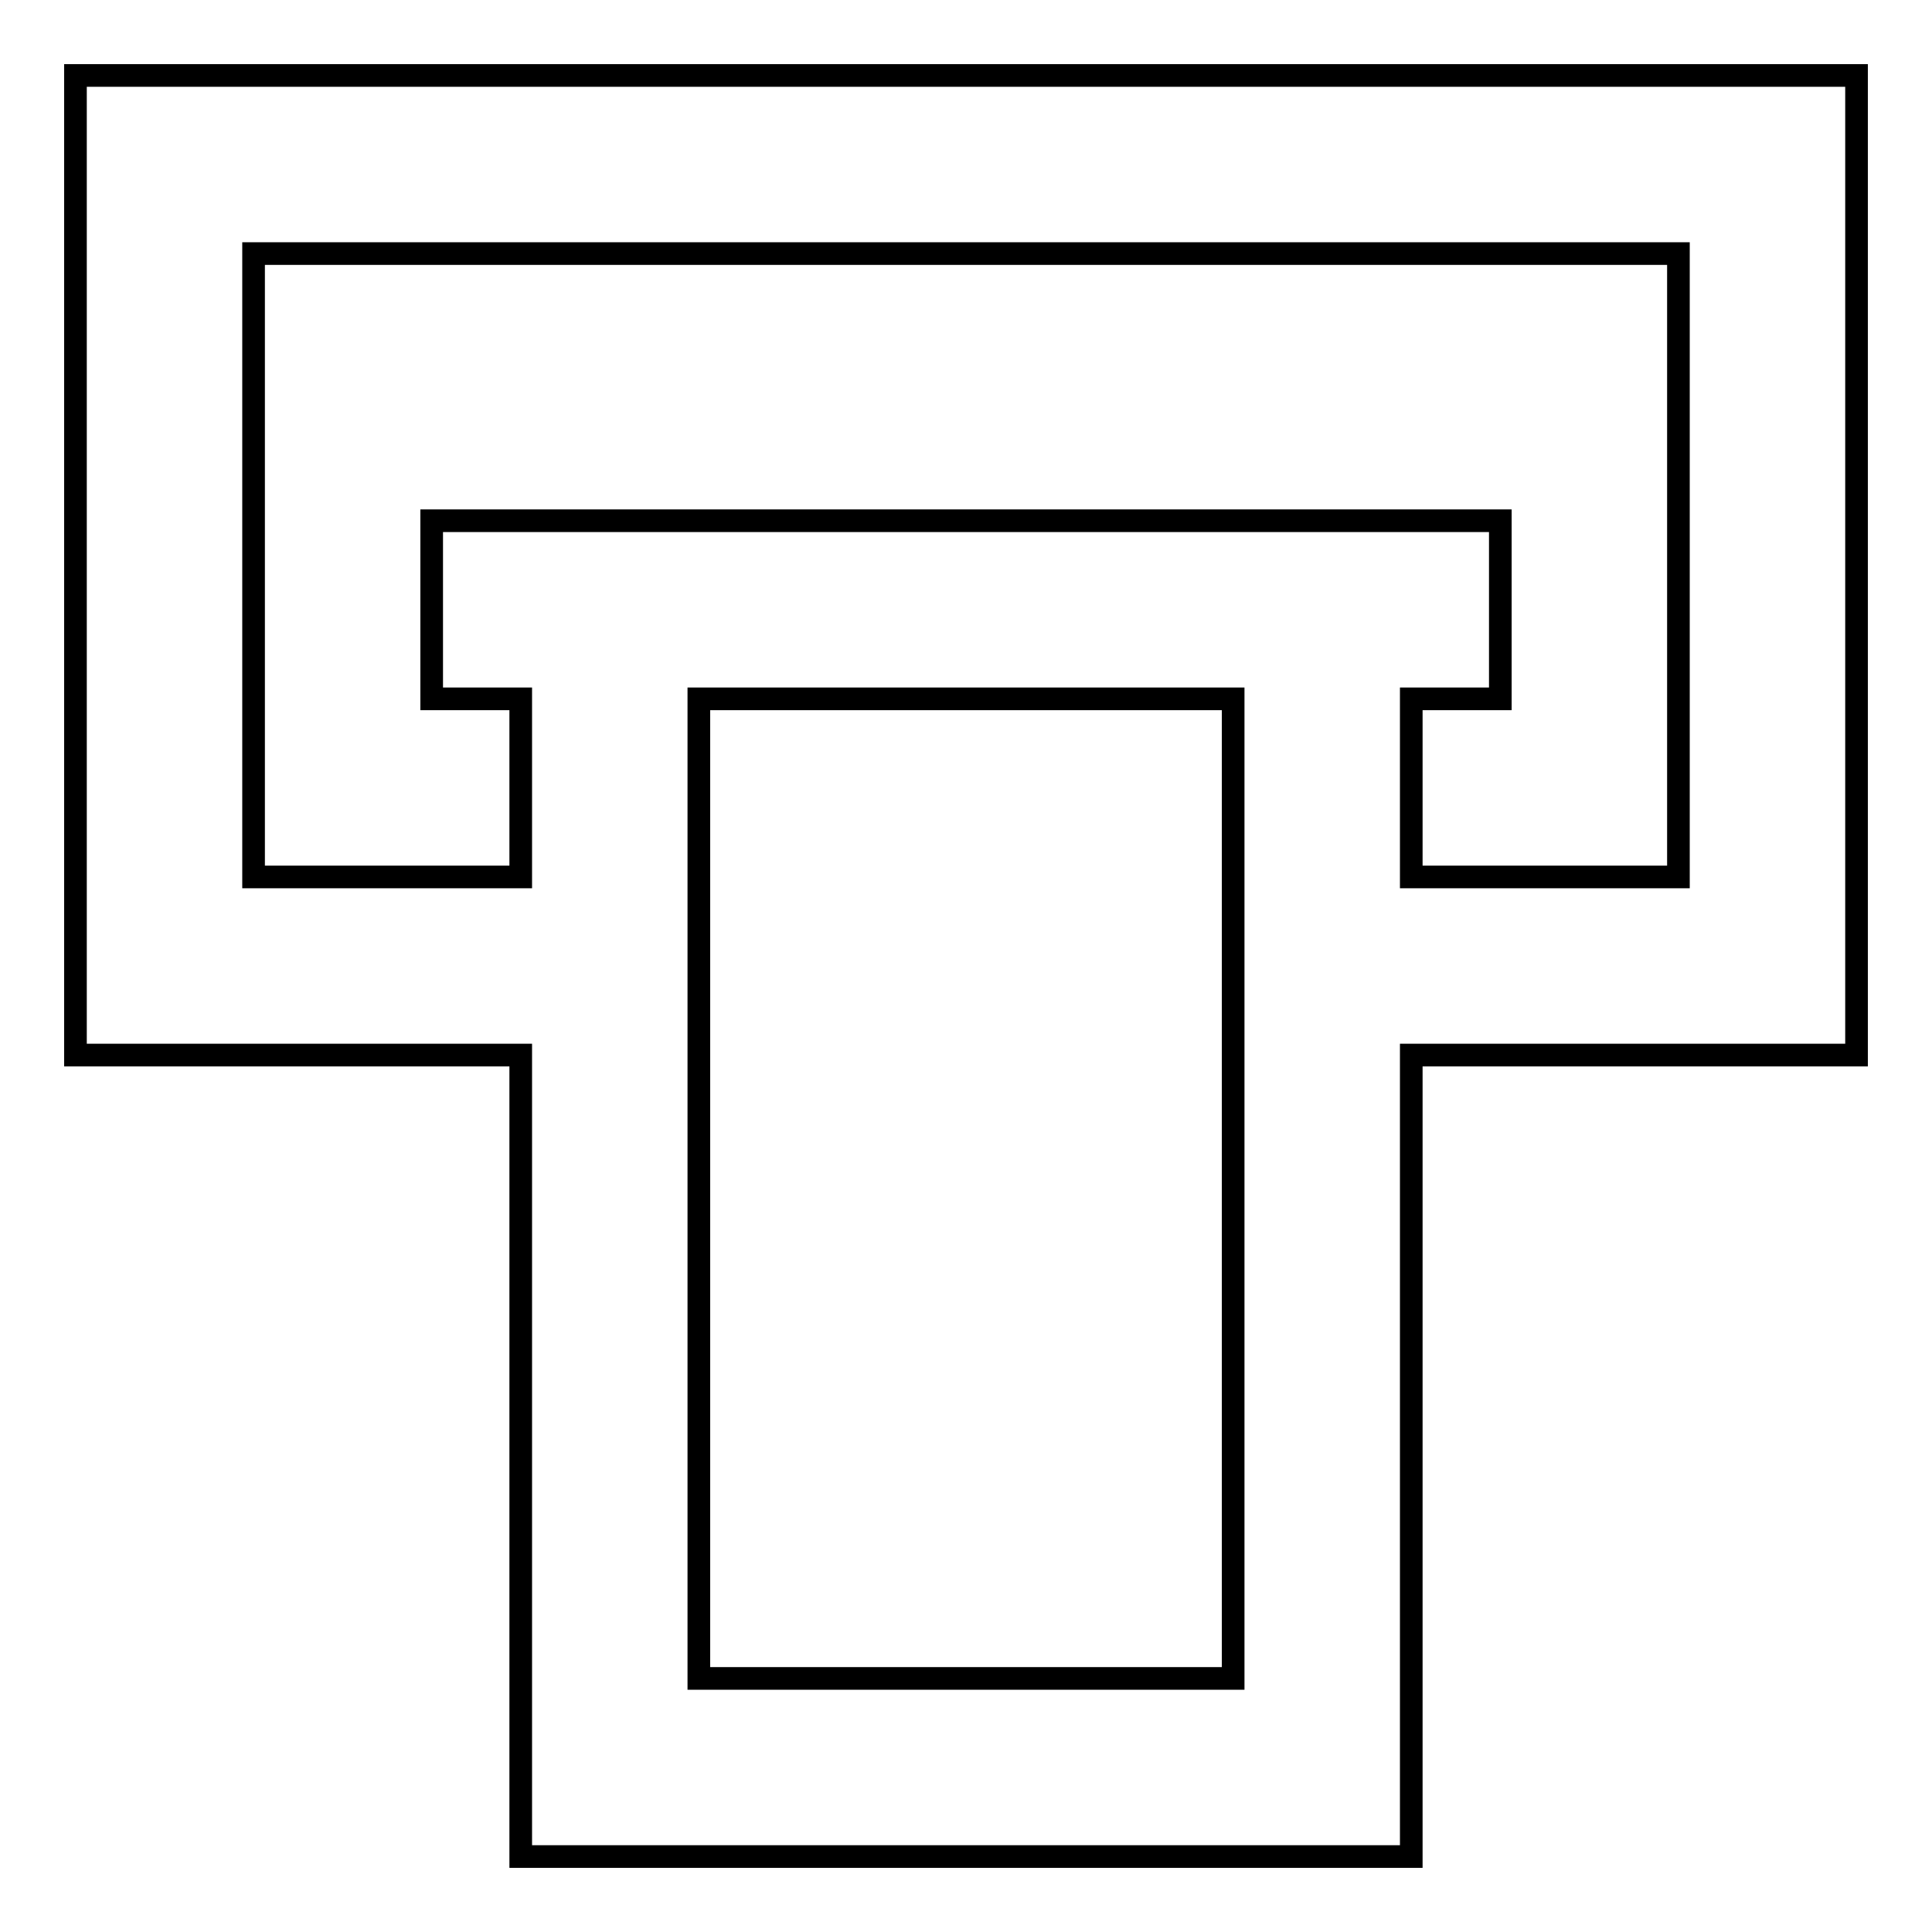 <?xml version="1.0" encoding="utf-8"?>
<!-- Svg Vector Icons : http://www.onlinewebfonts.com/icon -->
<!DOCTYPE svg PUBLIC "-//W3C//DTD SVG 1.1//EN" "http://www.w3.org/Graphics/SVG/1.1/DTD/svg11.dtd">
<svg version="1.1" xmlns="http://www.w3.org/2000/svg" xmlns:xlink="http://www.w3.org/1999/xlink" x="0px" y="0px" viewBox="0 0 256 256" enable-background="new 0 0 256 256" xml:space="preserve">
<g> <path stroke-width="3" fill-opacity="0" stroke="#000000"  d="M246,10H10v129.8h59V246h118V139.8h59V10z M163.4,222.4H92.6V92.6h70.8V222.4z M222.4,116.2H187V92.6h11.8 V69H57.2v23.6H69v23.6H33.6V33.6h188.8V116.2z"/></g>
</svg>